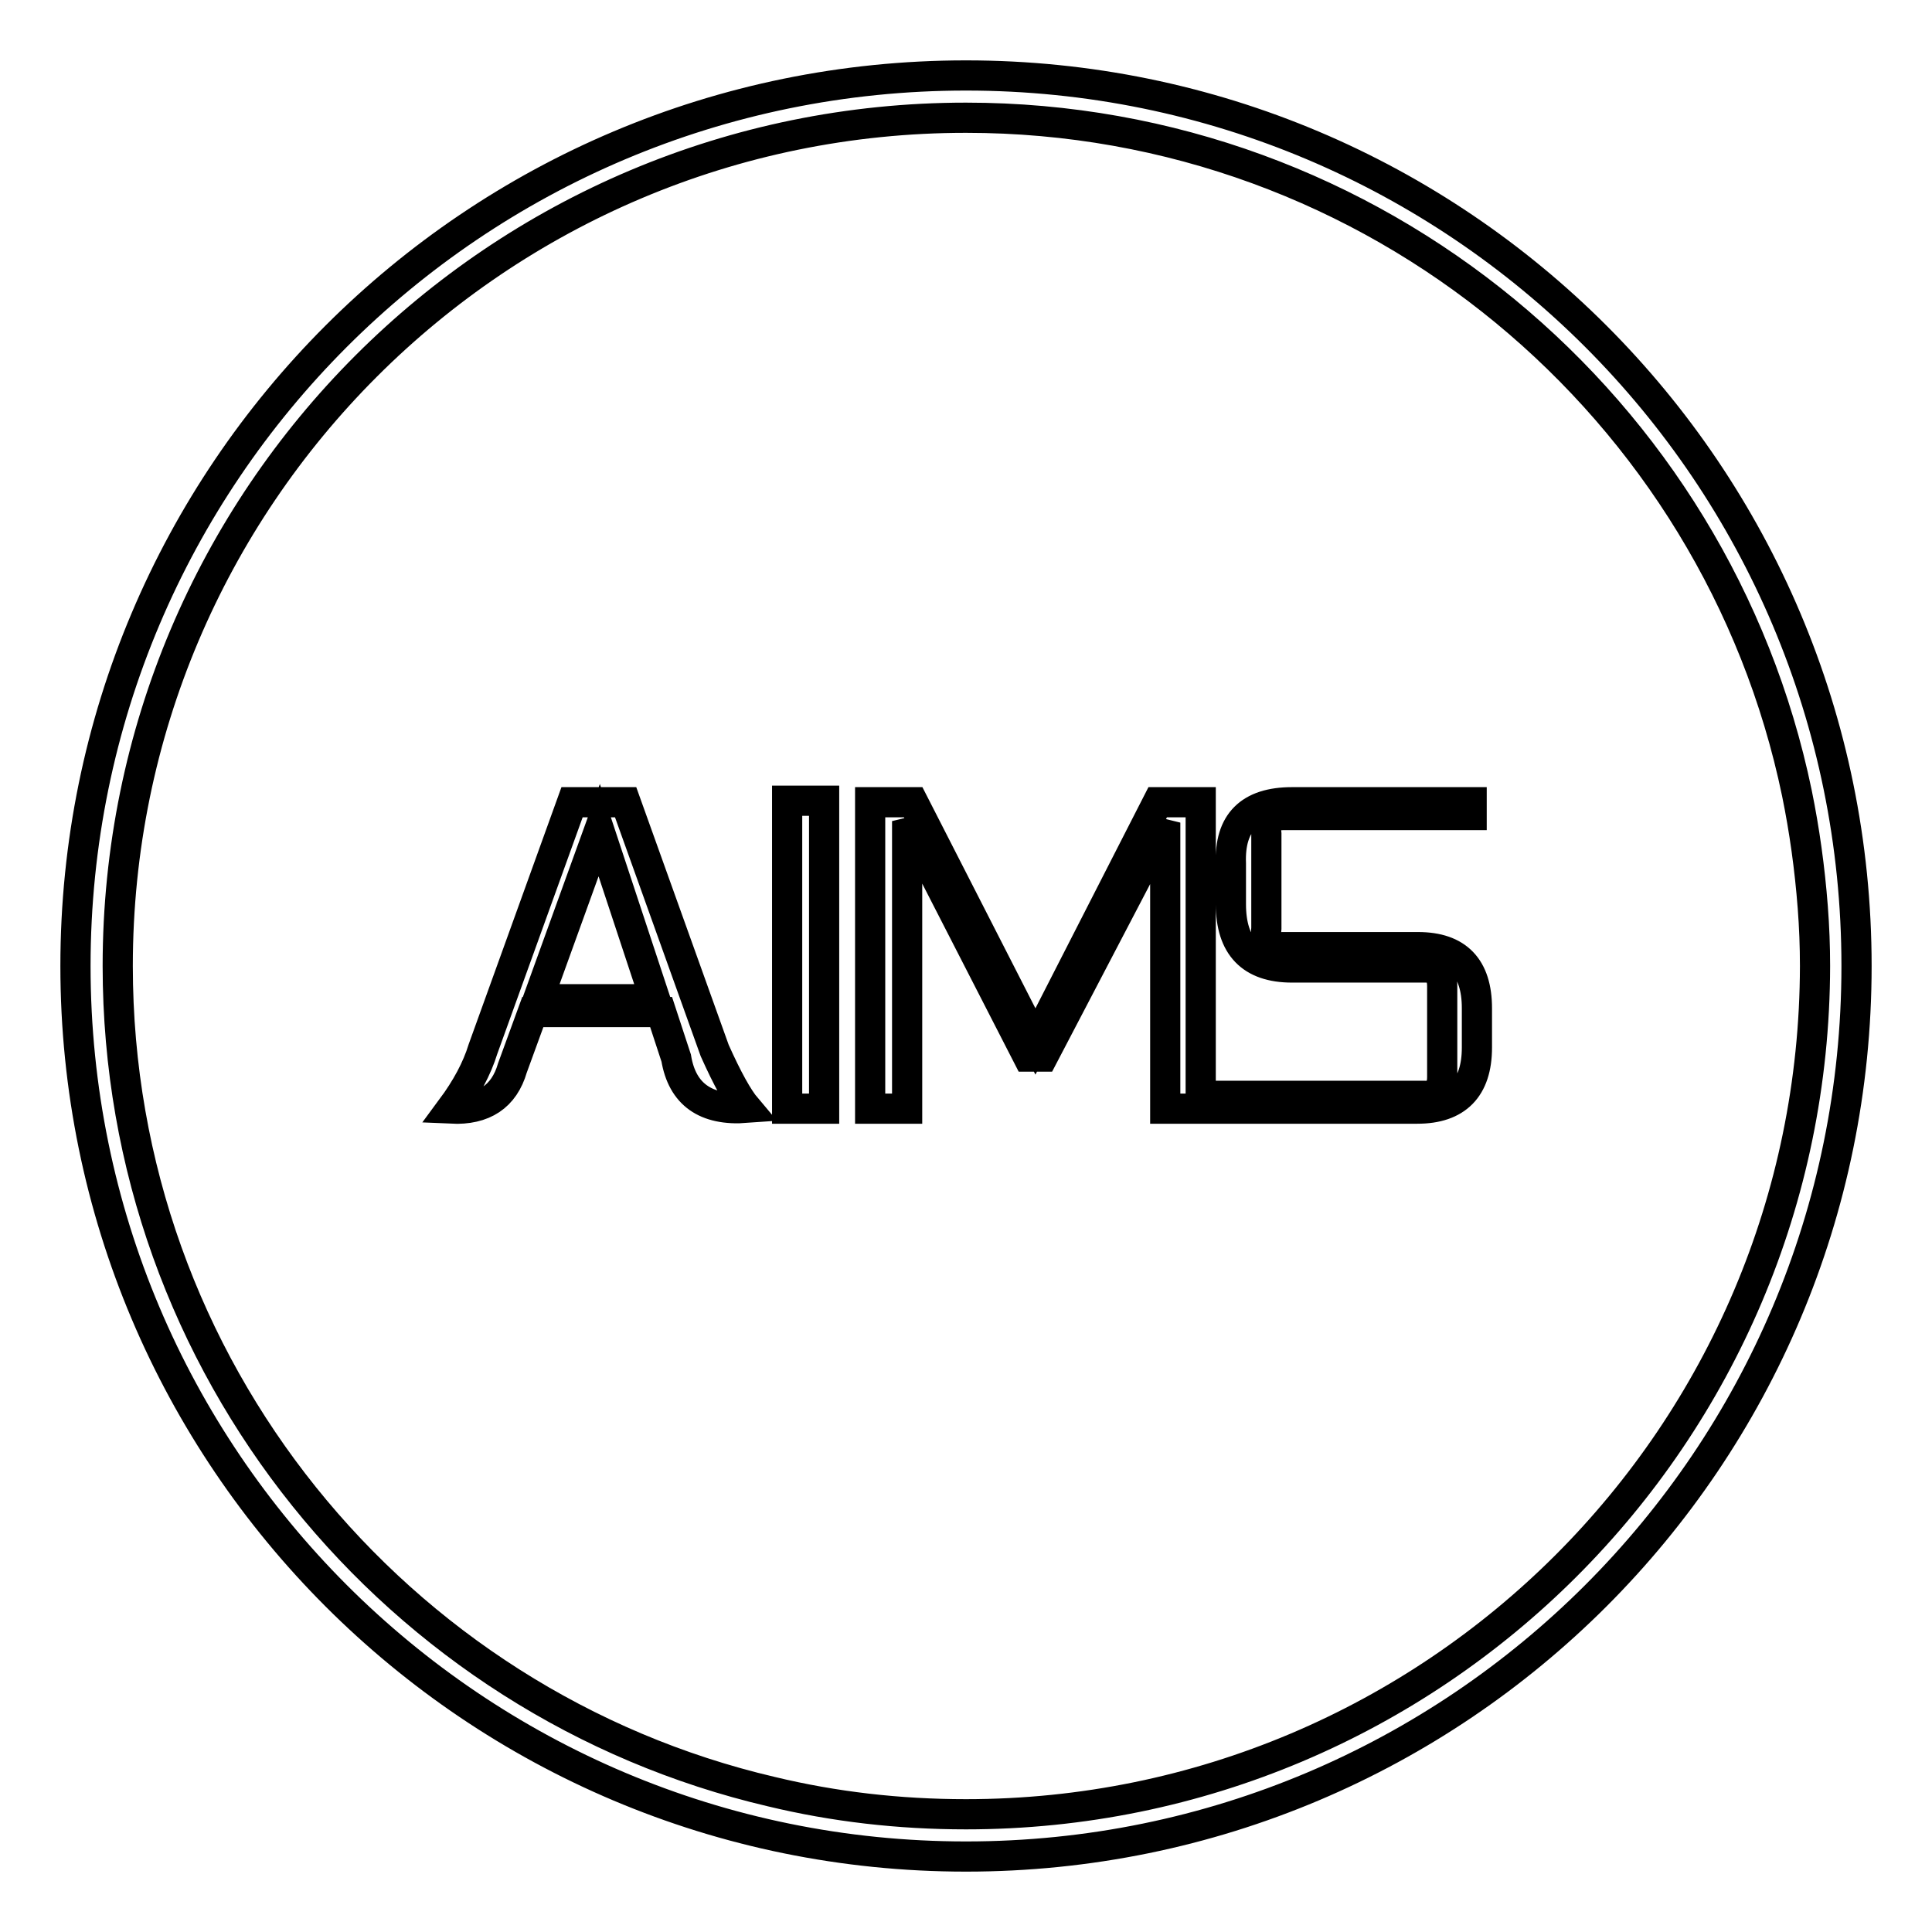 <?xml version="1.0" encoding="utf-8"?>
<!-- Svg Vector Icons : http://www.onlinewebfonts.com/icon -->
<!DOCTYPE svg PUBLIC "-//W3C//DTD SVG 1.1//EN" "http://www.w3.org/Graphics/SVG/1.1/DTD/svg11.dtd">
<svg version="1.1" xmlns="http://www.w3.org/2000/svg" xmlns:xlink="http://www.w3.org/1999/xlink" x="0px" y="0px" viewBox="0 0 256 256" enable-background="new 0 0 256 256" xml:space="preserve">
<g> <path stroke-width="4" fill-opacity="0" stroke="#000000"  d="M128,10C62.8,10,10,62.8,10,128s52.8,118,118,118s118-52.8,118-118S193.2,10,128,10z M128,240.4 c-8.9,0-17.5-1-25.8-3C52.6,225.8,15.6,181.2,15.6,128C15.6,65.9,65.9,15.6,128,15.6c54.2,0,99.5,38.4,110.1,89.5 c1,4.9,1.7,9.9,2.1,15.1l0,0c0.2,2.6,0.3,5.2,0.3,7.8C240.4,190.1,190.1,240.4,128,240.4z M82.9,106.3h-7.1L64,139 c-0.8,2.6-2.2,5.2-4.2,7.9c4.3,0.2,7-1.6,8.1-5.4l2.7-7.4h17l2,6.1c0.8,4.8,3.9,7,9.3,6.6c-1.1-1.3-2.5-3.8-4.2-7.6L82.9,106.3z  M71.3,132.4l8.1-22.4l7.4,22.4H71.3z M104.3,106.1h4.9v40.8h-4.9V106.1L104.3,106.1z M137.2,138L121,106.3h-5.7v40.6h4.9v-38.1 l16,31.2h2l16.2-31v37.9h4.7v-40.6h-5.7L137.2,138z M187.9,125.5h-17.9c-1.6,0.2-2.4-0.7-2.2-2.5v-12.5c-0.2-1.6,0.6-2.5,2.2-2.5 H195v-1.7h-23.8c-5.6,0-8.3,2.7-8.1,8.1v5.4c0,5.6,2.7,8.4,8.1,8.4h17.7c1.5,0,2.2,0.8,2.2,2.5v12c0,1.8-0.8,2.6-2.5,2.5H163v1.7 h24.8c5.2,0,7.9-2.7,7.9-8.1v-5.2C195.7,128.2,193.1,125.5,187.9,125.5z"/></g>
</svg>